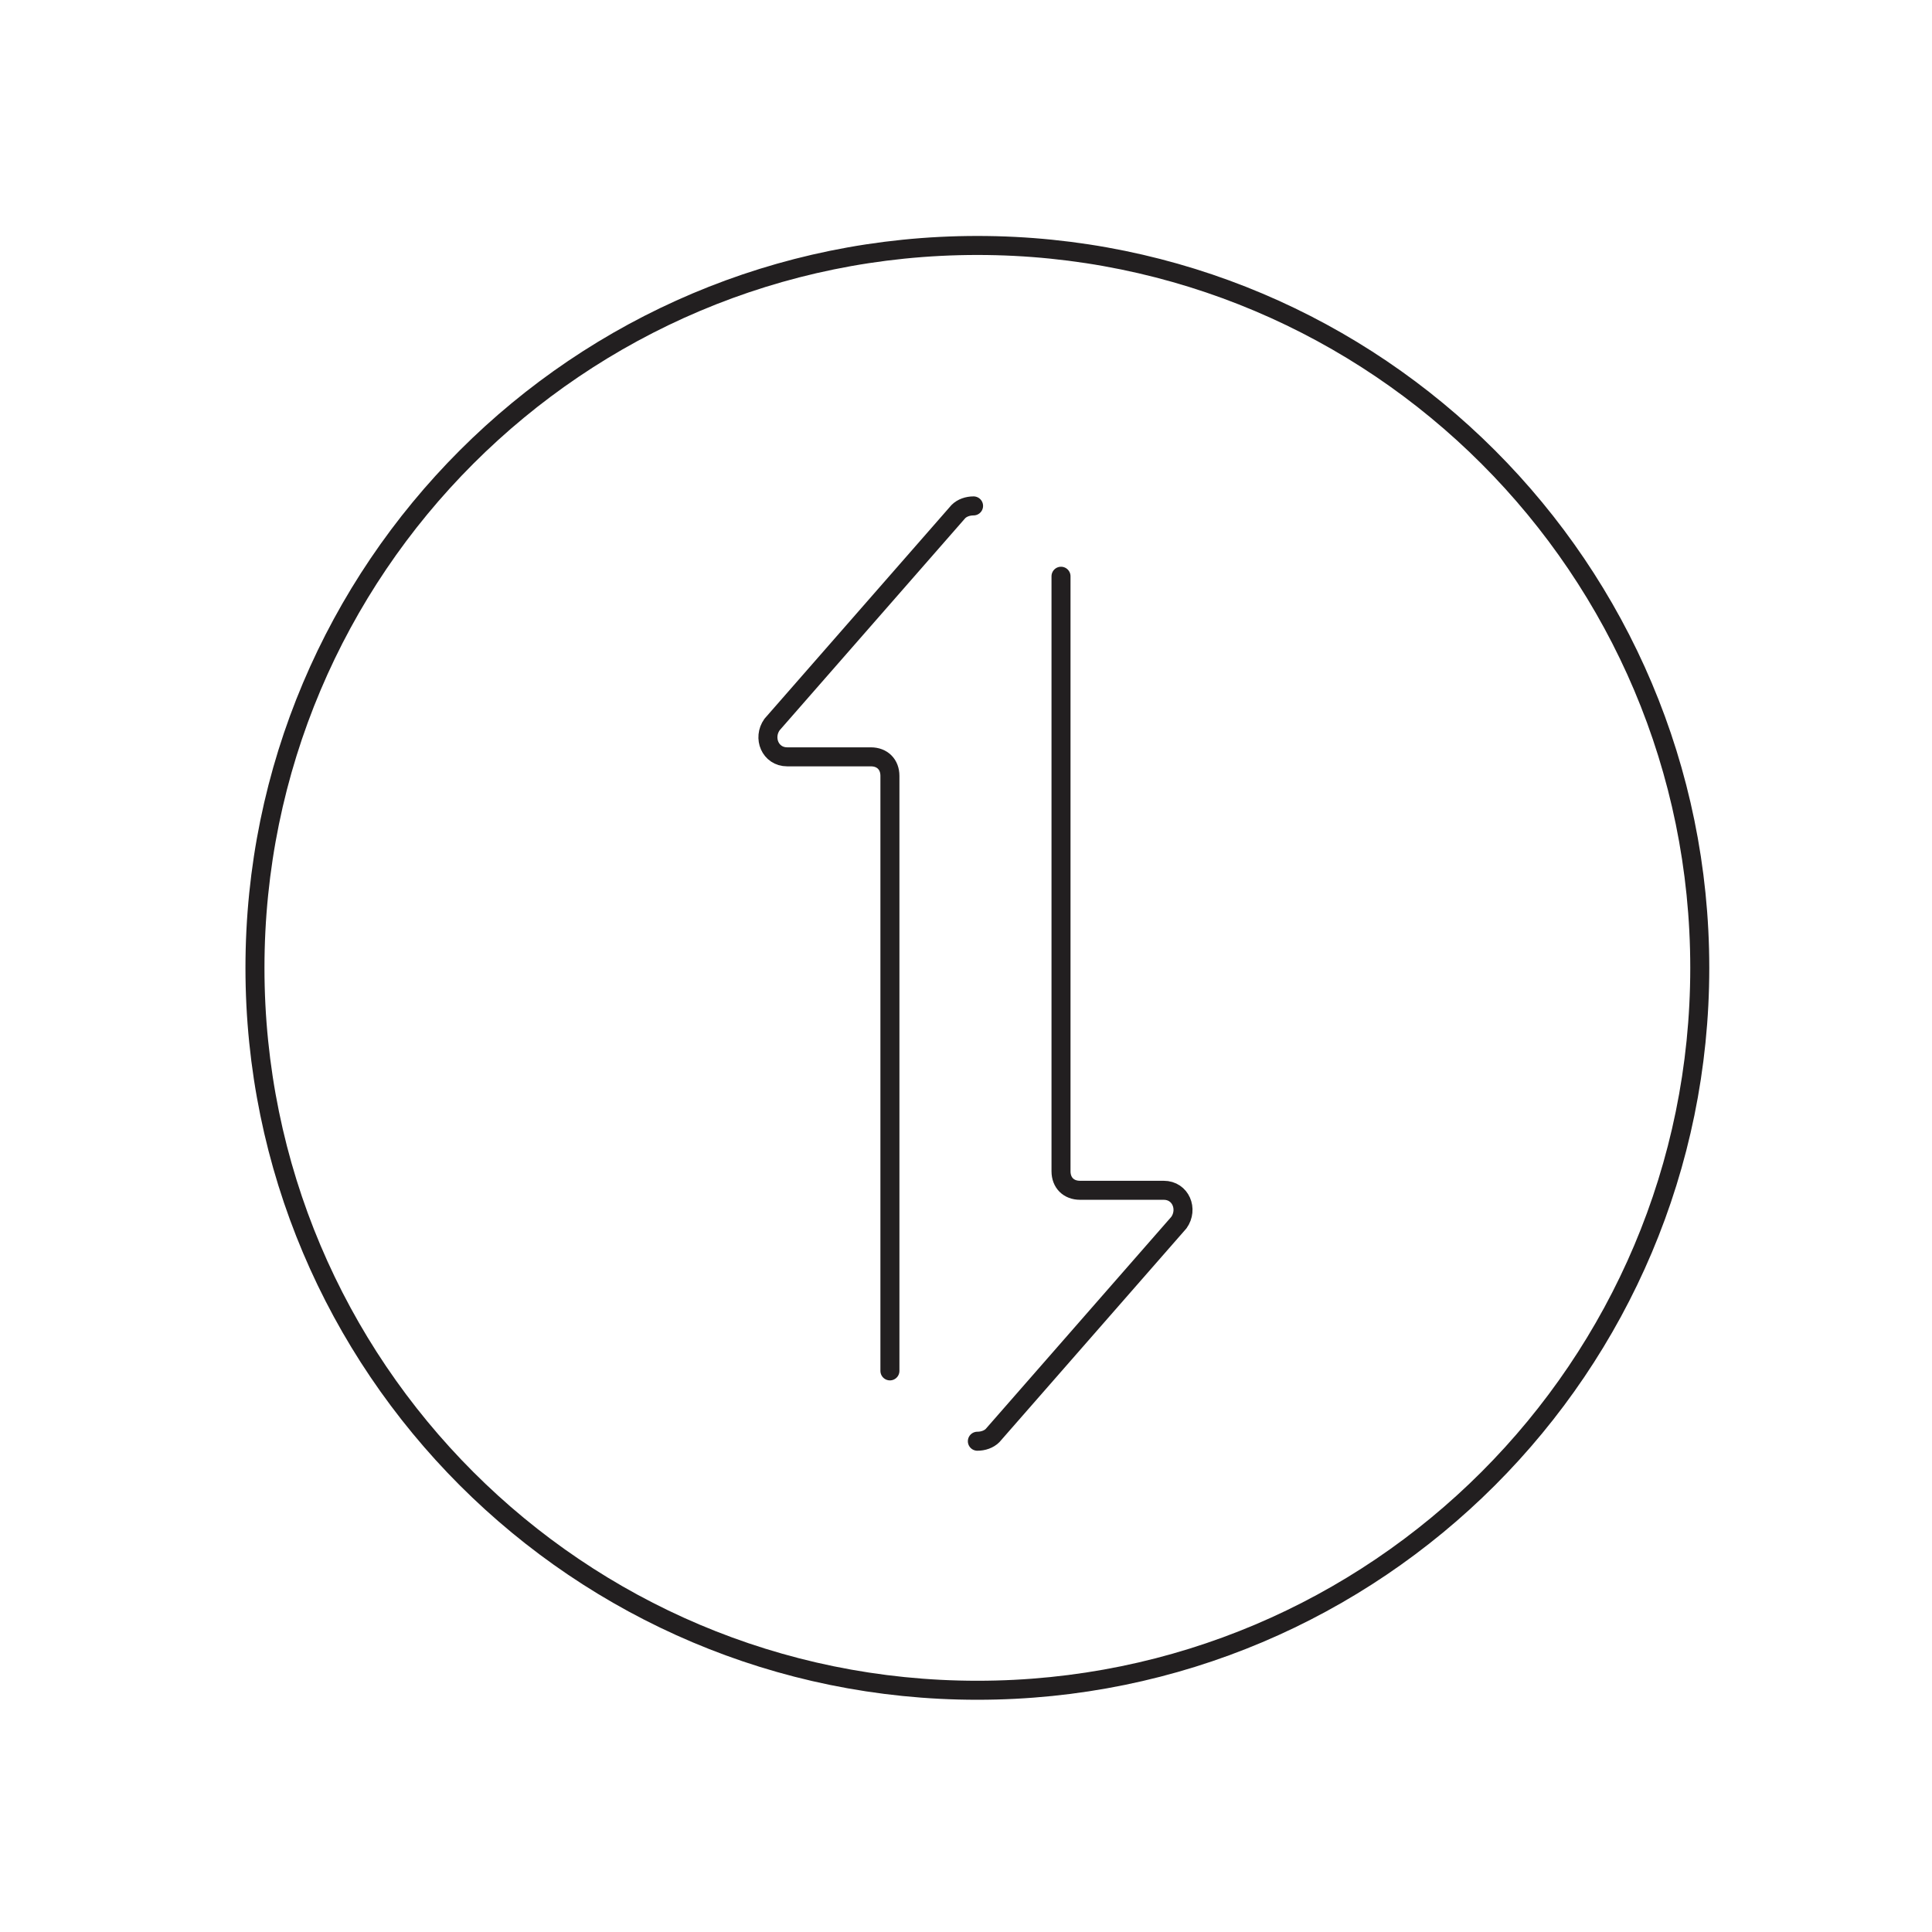 <?xml version="1.0" encoding="UTF-8"?>
<!-- Uploaded to: ICON Repo, www.iconrepo.com, Generator: ICON Repo Mixer Tools -->
<svg width="800px" height="800px" version="1.1" viewBox="144 144 512 512" xmlns="http://www.w3.org/2000/svg">
 <defs>
  <clipPath id="a">
   <path d="m148.09 148.09h503.81v503.81h-503.81z"/>
  </clipPath>
 </defs>
 <g clip-path="url(#a)">
  <path transform="matrix(5.038 0 0 5.038 148.09 148.09)" d="m88.6 50.1c0 20.986-17.013 38-38 38-20.986 0-38-17.013-38-38 0-20.987 17.013-38 38-38 20.987 0 38 17.013 38 38" fill="none" stroke="#221f20" stroke-miterlimit="10"/>
 </g>
 <path transform="matrix(5.038 0 0 5.038 148.09 148.09)" d="m46 71.3v-31.3c0-0.6-0.4-1-1-1h-4.4c-0.9 0-1.3-1-0.8-1.7l9.8-11.2c0.2-0.2 0.5-0.3 0.8-0.3" fill="none" stroke="#221f20" stroke-linecap="round" stroke-linejoin="round" stroke-miterlimit="10"/>
 <path transform="matrix(5.038 0 0 5.038 148.09 148.09)" d="m55 29.5v31.3c0 0.6 0.4 1 1 1h4.4c0.9 0 1.3 1 0.8 1.7l-9.8 11.2c-0.2 0.2-0.5 0.3-0.8 0.3" fill="none" stroke="#221f20" stroke-linecap="round" stroke-linejoin="round" stroke-miterlimit="10"/>
</svg>